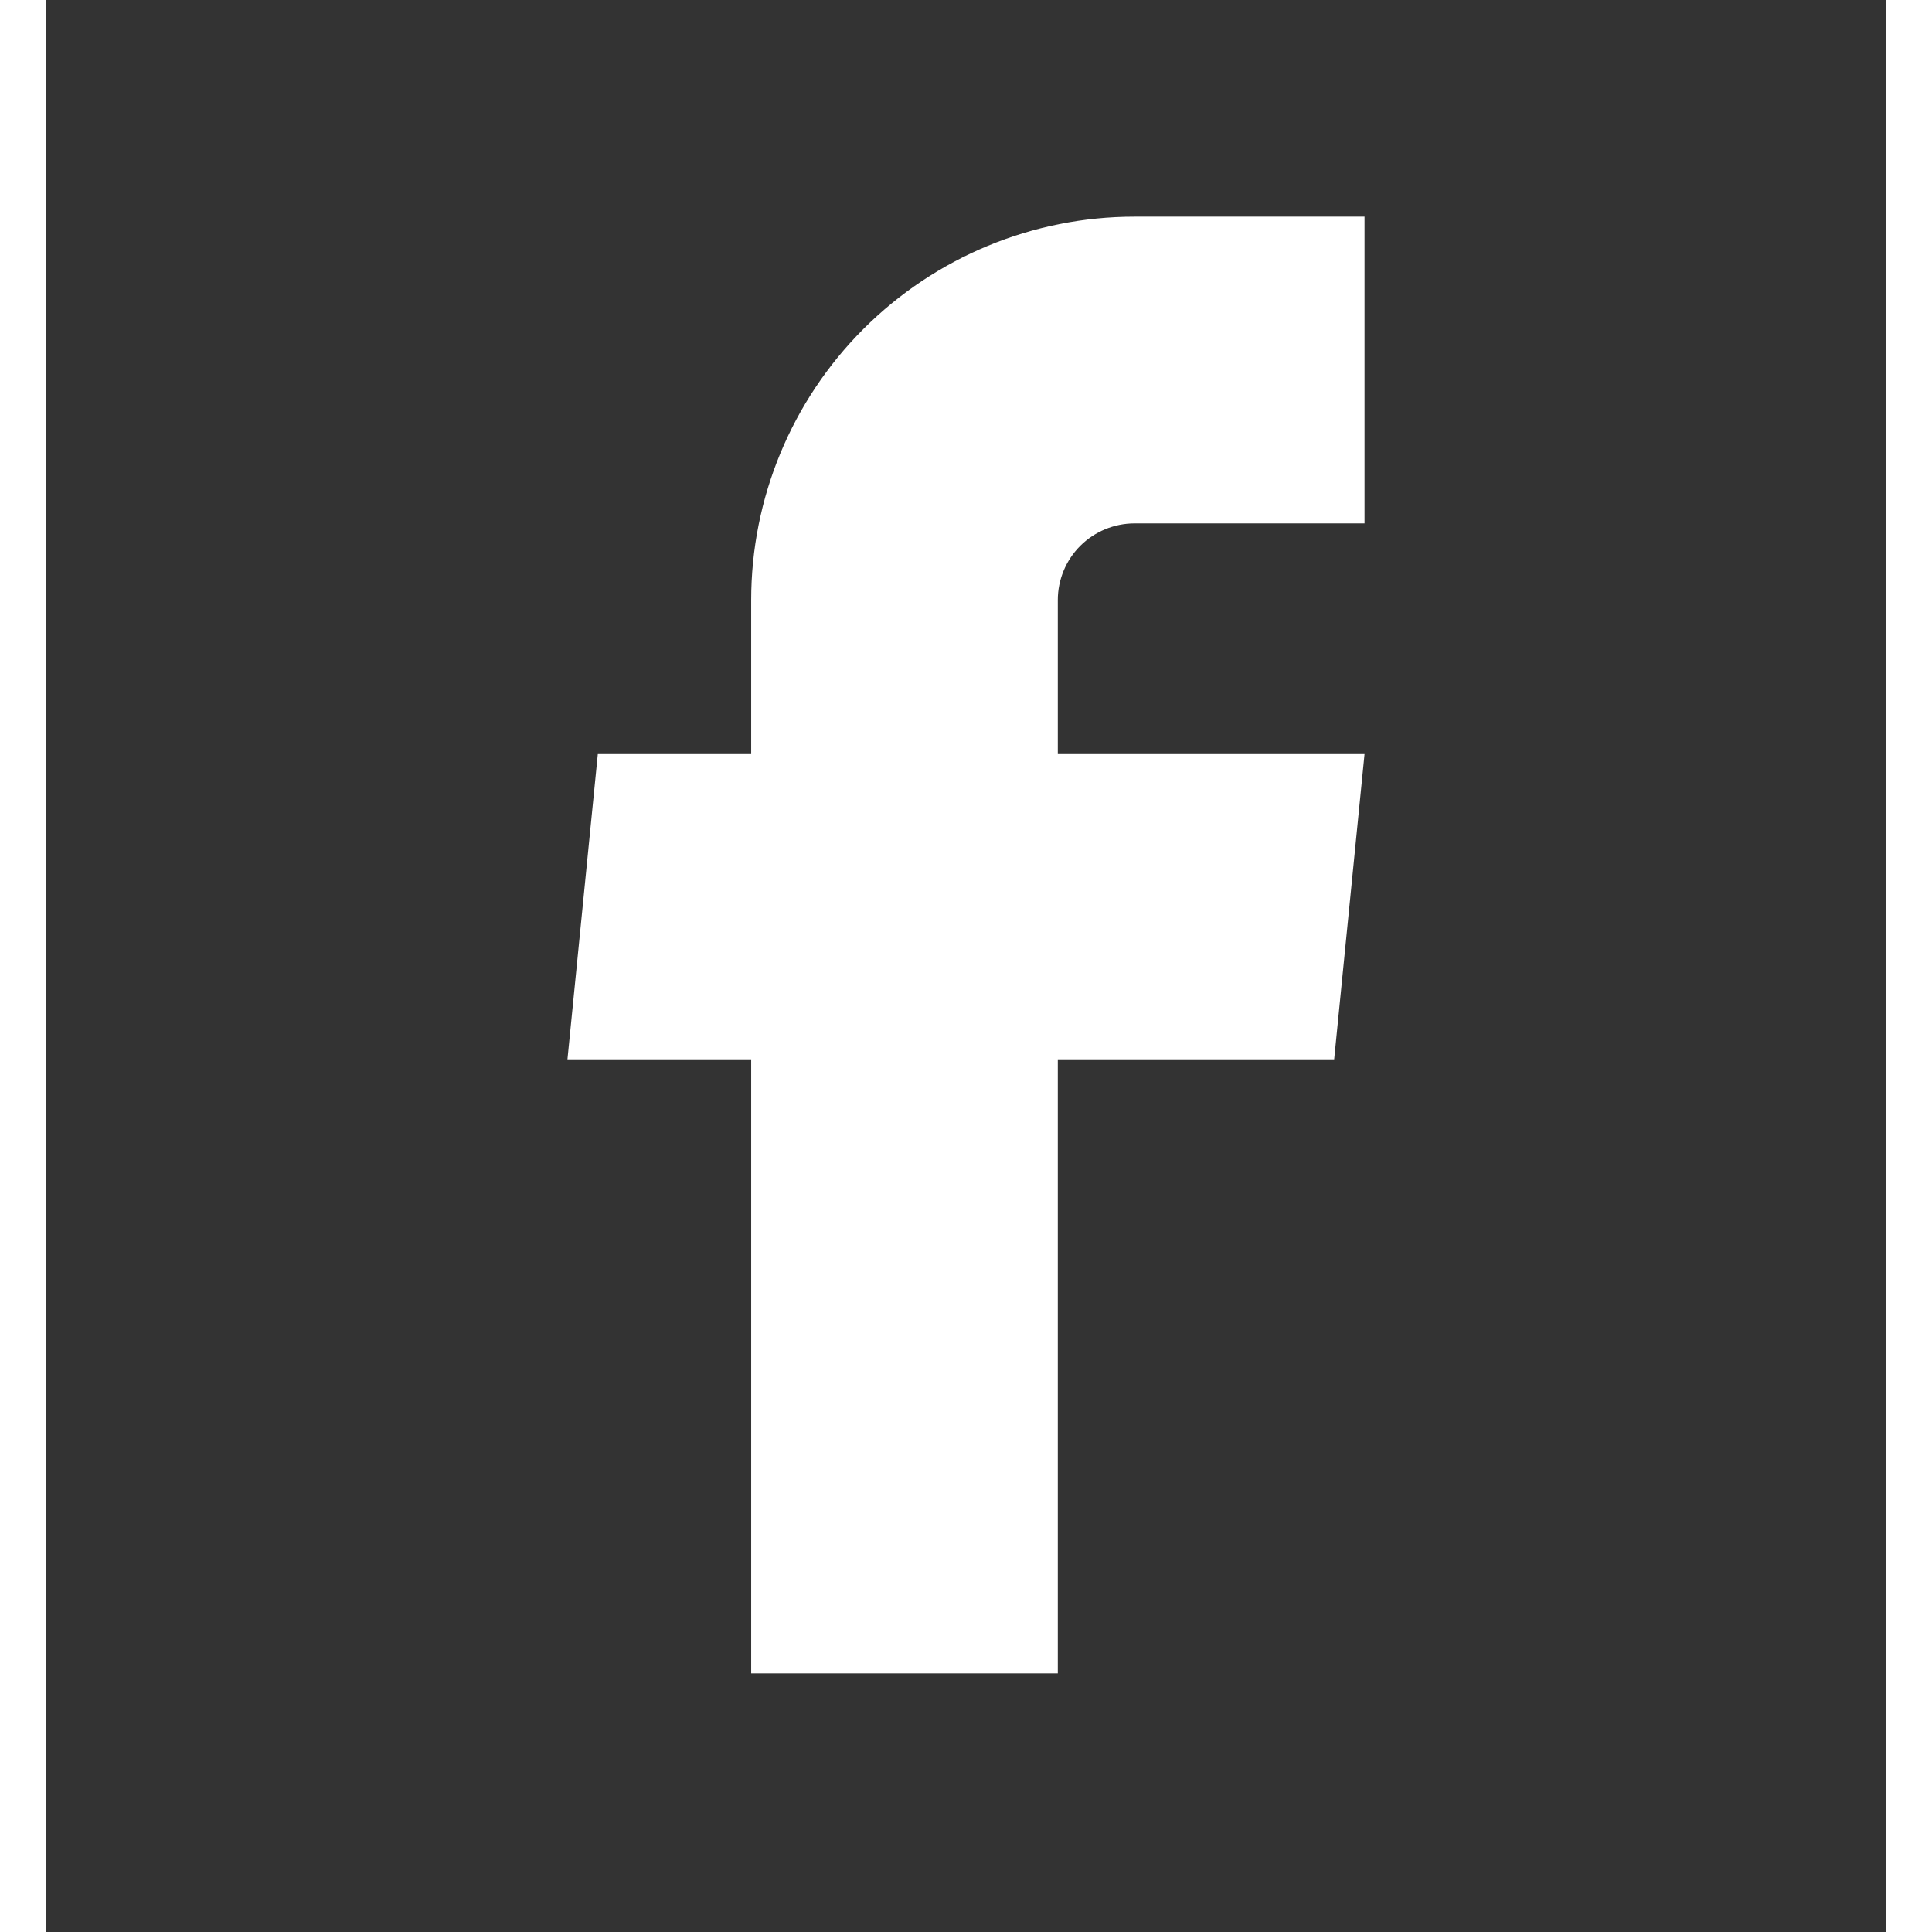 <svg xmlns="http://www.w3.org/2000/svg" width="20" height="20" viewBox="0 0 20 21" fill="none">
  <rect x="0" y="0" width="20" height="21" fill="#333333" stroke="none"/>
  <path d="M7.665 18.189H10.998V11.514H14.002L14.332 8.197H10.998V6.522C10.998 6.301 11.086 6.089 11.242 5.933C11.399 5.777 11.611 5.689 11.832 5.689H14.332V2.355H11.832C10.726 2.355 9.667 2.794 8.885 3.576C8.104 4.357 7.665 5.417 7.665 6.522V8.197H5.998L5.668 11.514H7.665V18.189Z" fill="white"/>
</svg>